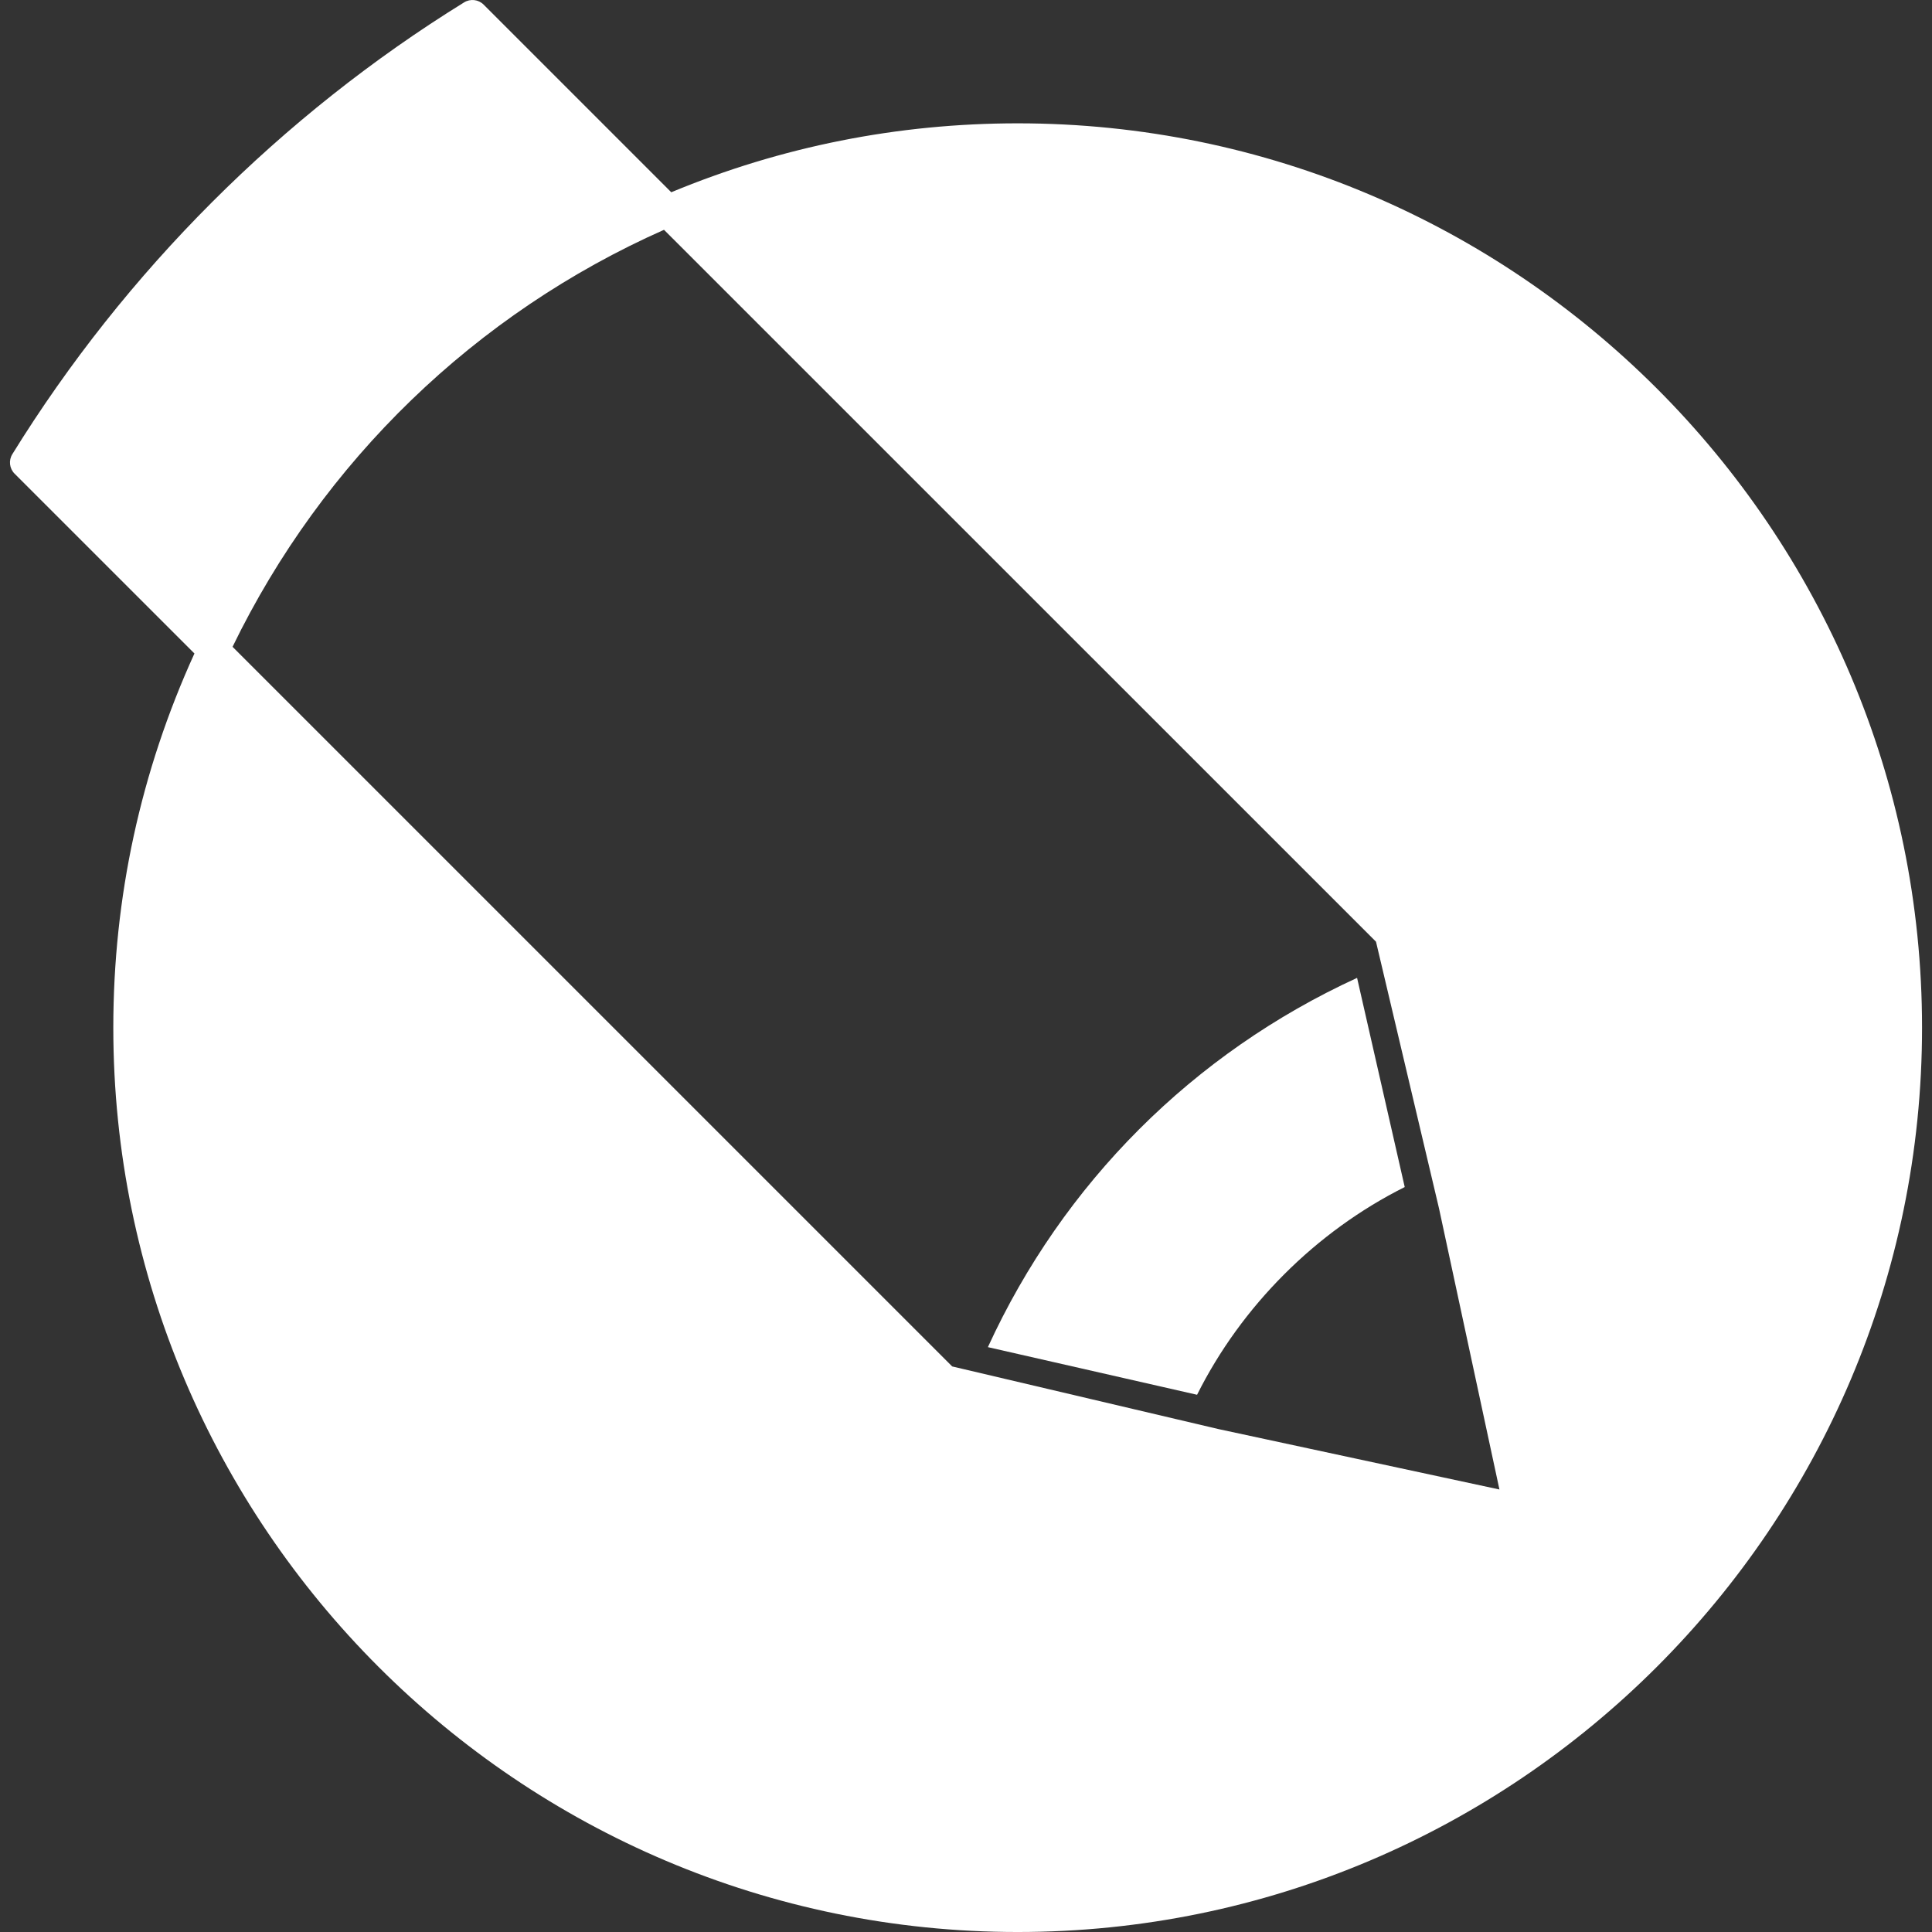 <?xml version="1.0" encoding="iso-8859-1"?>
<!-- Generator: Adobe Illustrator 19.0.0, SVG Export Plug-In . SVG Version: 6.00 Build 0)  -->
<svg version="1.1" id="Layer_1" xmlns="http://www.w3.org/2000/svg" xmlns:xlink="http://www.w3.org/1999/xlink" x="0px" y="0px"
	 viewBox="0 0 304.999 304.999" style="enable-background:new 0 0 304.999 304.999;" xml:space="preserve">
<rect x="0" y="0" width="304.999" height="304.999" fill="#333333" stroke="none"/>
<g id="XMLID_16_">
	<path id="XMLID_17_" d="M160.662,19.47c-18.934,0-37.323,3.668-54.693,10.881L76.353,0.732c-0.819-0.82-2.094-0.967-3.082-0.359
		C44.436,18.201,19.773,42.865,1.947,71.699c-0.61,0.986-0.462,2.262,0.358,3.082l28.39,28.383
		c-8.491,18.637-12.808,38.5-12.808,59.074c0,78.719,64.049,142.762,142.775,142.762c78.721,0,142.765-64.043,142.765-142.762
		C303.427,83.515,239.383,19.47,160.662,19.47z M217.225,148.664l9.943,42.082l9.543,44.395l-44.337-9.533l-42.055-9.893
		L36.712,102.111c14.252-29.338,38.339-52.619,68.114-65.832L217.225,148.664z" fill="#ffffff"/>
	<path id="XMLID_20_" d="M221.76,187.396l-7.522-33.023c-25.891,11.889-46.404,32.402-58.283,58.295l33.023,7.52
		C195.989,206.165,207.747,194.41,221.76,187.396z" fill="#ffffff"/>
</g>
</svg>
